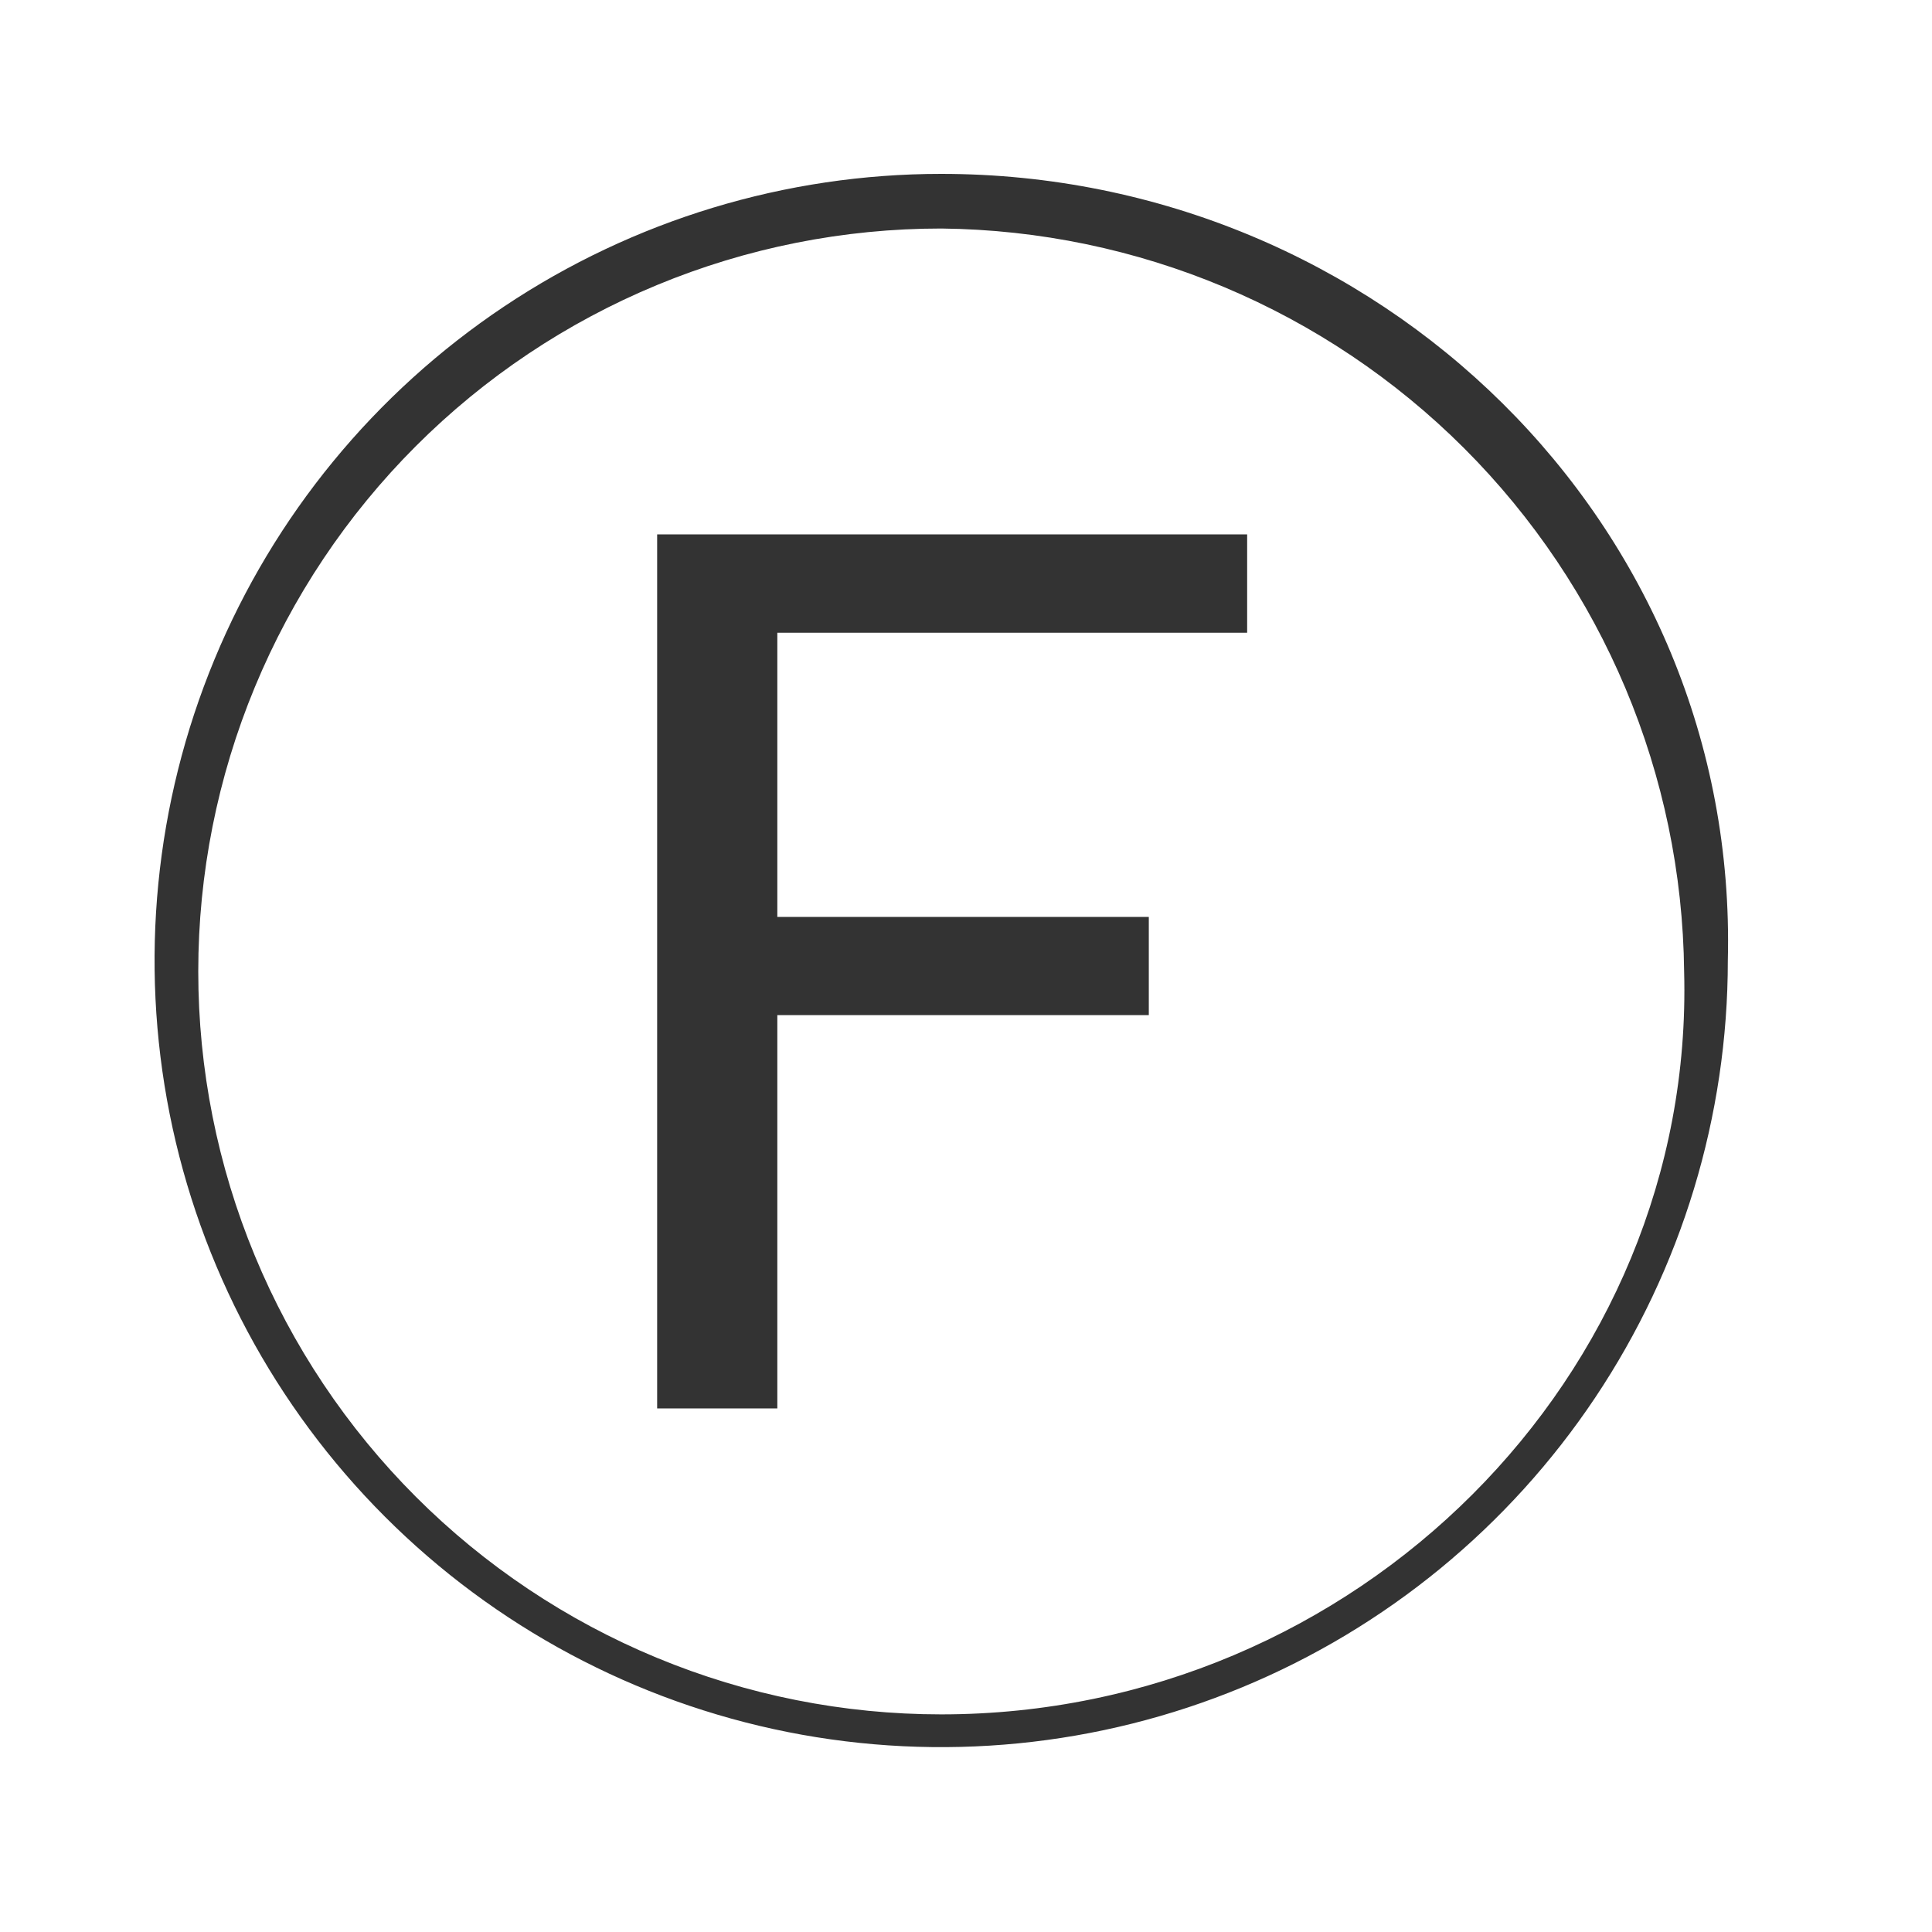 <svg width="50" height="50" viewBox="0 0 50 50" fill="none" xmlns="http://www.w3.org/2000/svg">
<path d="M24.358 4.5C20.332 4.5 16.396 5.694 13.048 7.931C9.7 10.168 7.091 13.347 5.55 17.067C4.009 20.787 3.606 24.881 4.391 28.83C5.177 32.779 7.116 36.406 9.963 39.253C12.81 42.1 16.437 44.039 20.386 44.825C24.335 45.61 28.429 45.207 32.149 43.666C35.869 42.126 39.048 39.516 41.285 36.168C43.522 32.82 44.716 28.884 44.716 24.858C45 13.548 35.668 4.5 24.358 4.5ZM24.358 44.368C21.833 44.368 19.333 43.871 17 42.904C14.667 41.938 12.548 40.522 10.762 38.736C8.977 36.951 7.561 34.832 6.595 32.499C5.628 30.166 5.131 27.666 5.131 25.141C5.131 22.616 5.628 20.116 6.595 17.783C7.561 15.45 8.977 13.331 10.762 11.546C12.548 9.76 14.667 8.344 17 7.378C19.333 6.411 21.833 5.914 24.358 5.914C29.441 5.967 34.3 8.01 37.895 11.604C41.489 15.199 43.532 20.058 43.585 25.141C43.868 35.6 35.1 44.368 24.358 44.368Z" fill="#333333"/>
<path d="M17.007 36.45H20.117V26.271H29.731V23.73H20.117V16.375H32.276V13.83H17.007V36.45Z" fill="#333333"/>
</svg>
